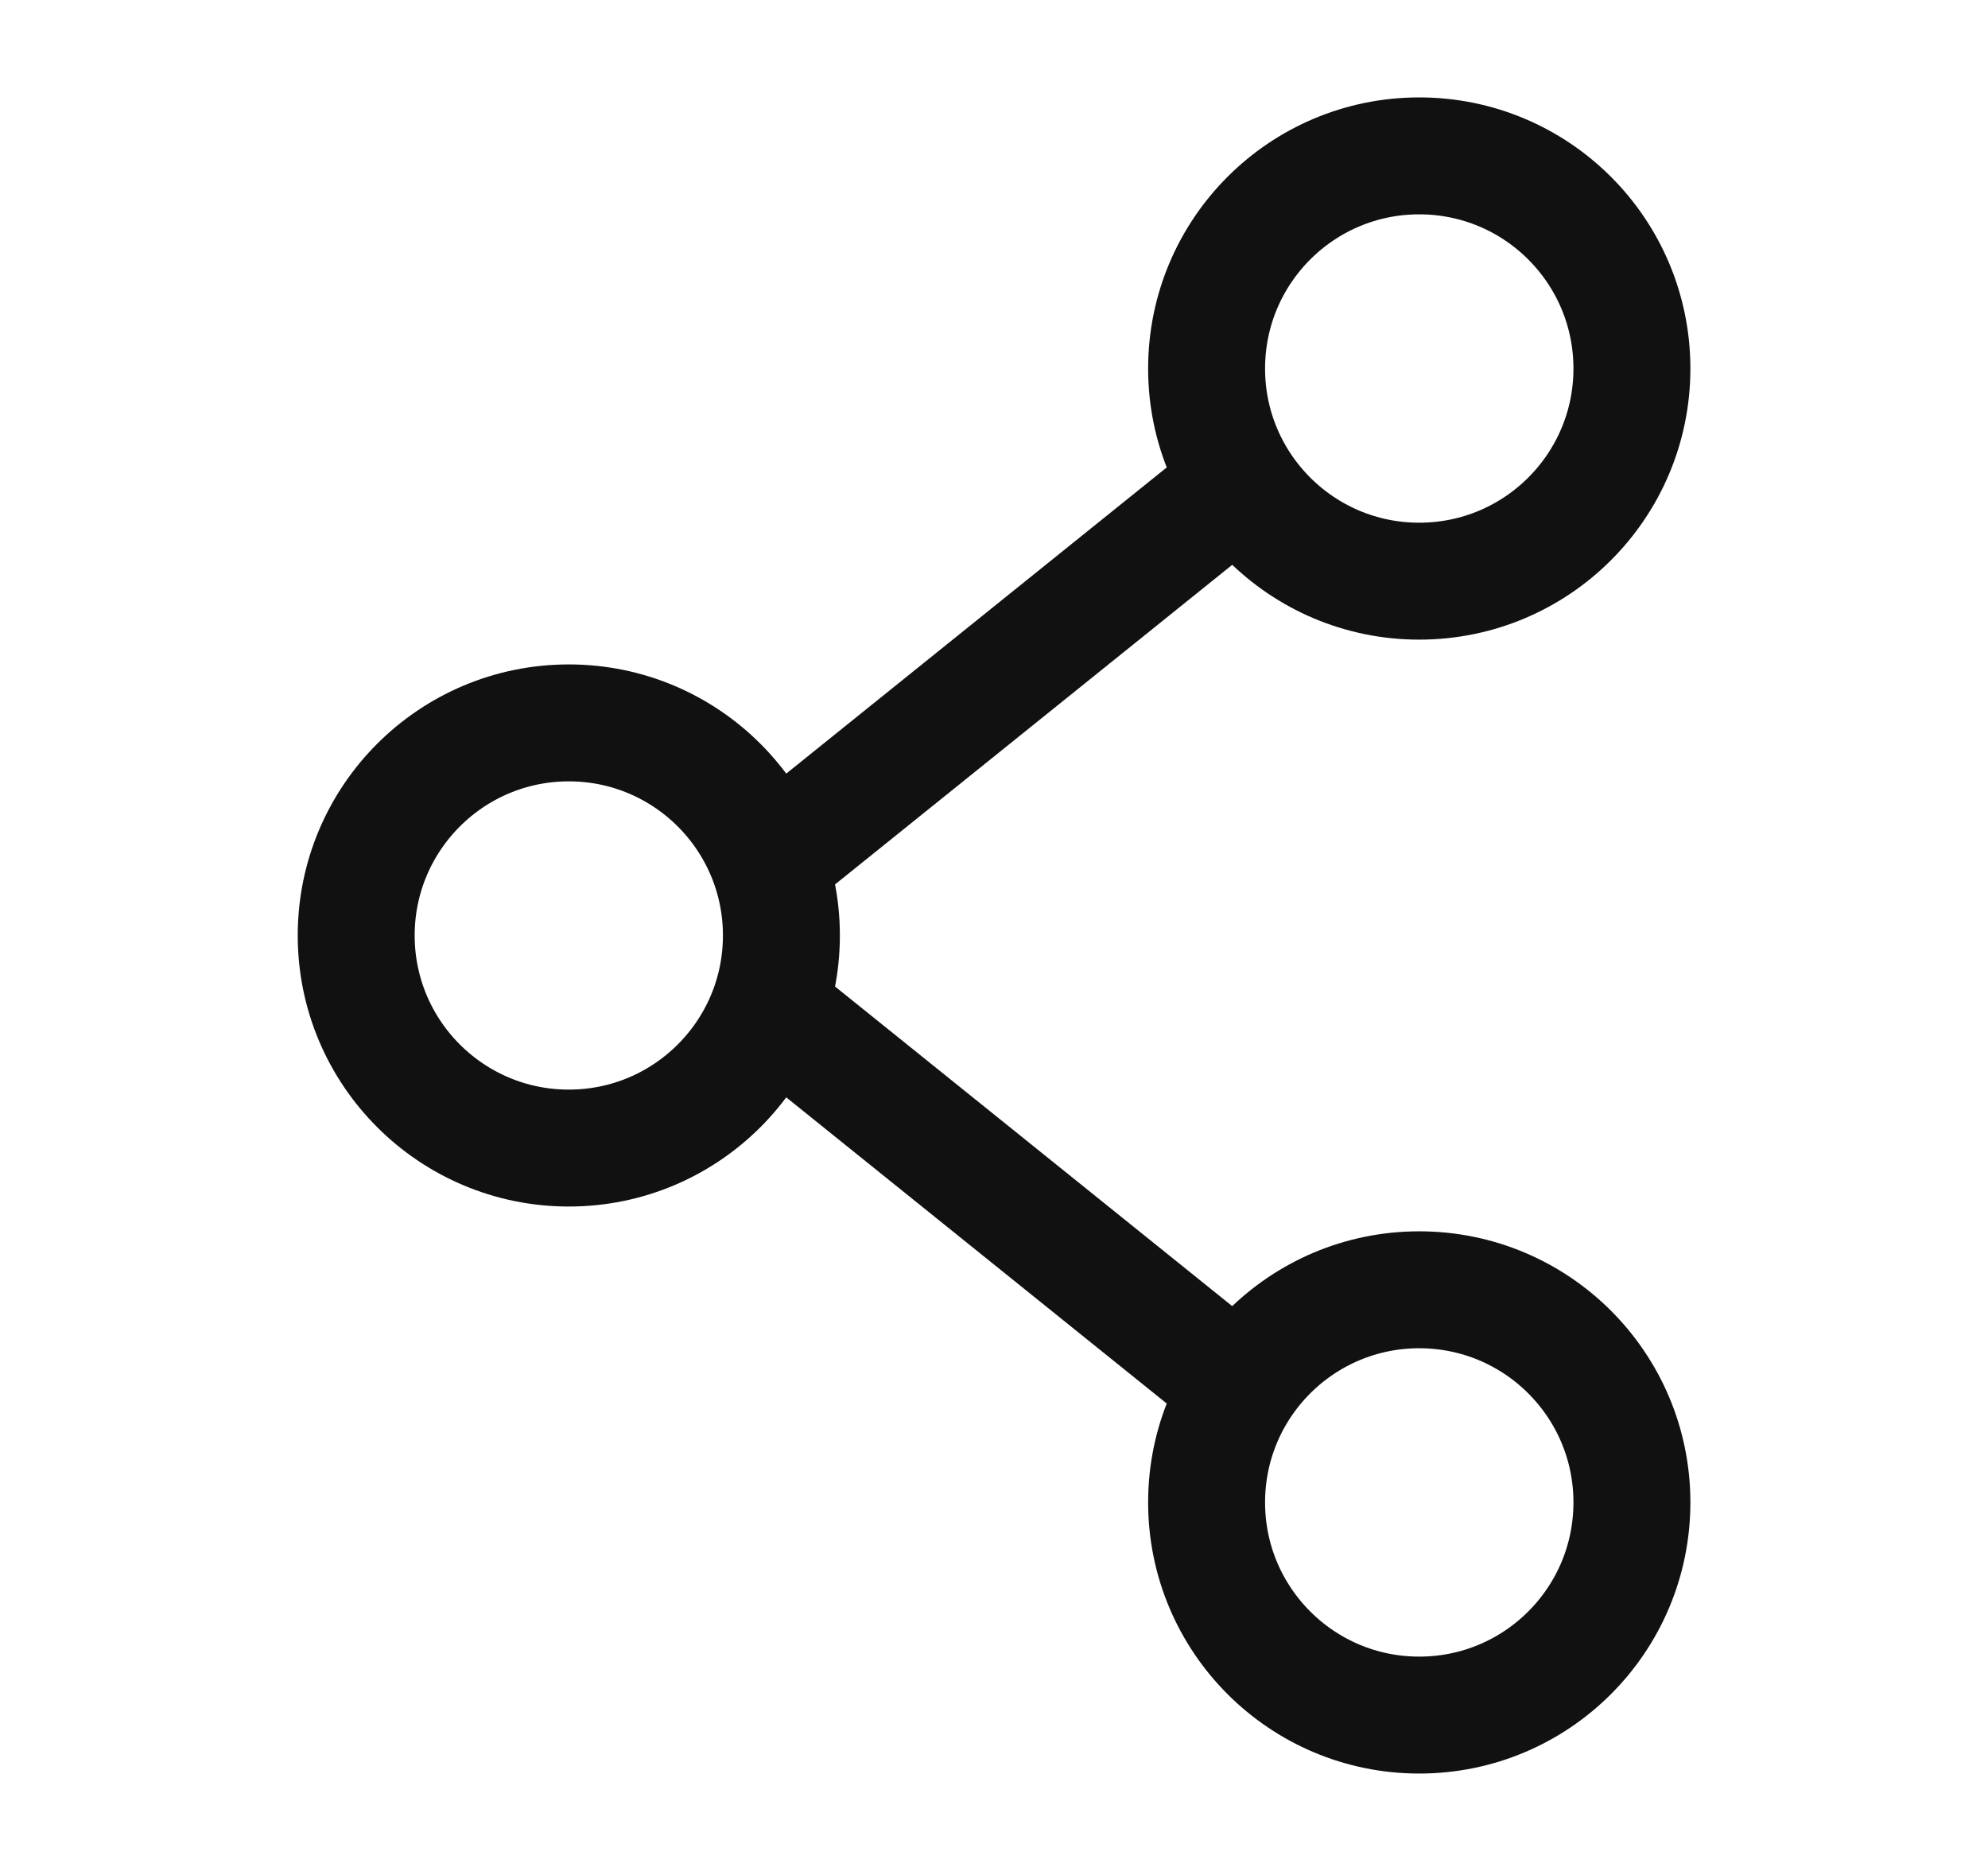 <svg width="17" height="16" viewBox="0 0 17 16" fill="none" xmlns="http://www.w3.org/2000/svg">
<path d="M4.864 9.818C5.868 9.818 6.682 9.004 6.682 8C6.682 6.996 5.868 6.182 4.864 6.182C3.86 6.182 3.046 6.996 3.046 8C3.046 9.004 3.86 9.818 4.864 9.818Z" stroke="#111111" stroke-linecap="round" stroke-linejoin="round"/>
<path d="M12.136 4.97C13.141 4.97 13.955 4.156 13.955 3.152C13.955 2.147 13.141 1.333 12.136 1.333C11.132 1.333 10.318 2.147 10.318 3.152C10.318 4.156 11.132 4.97 12.136 4.97Z" stroke="#111111" stroke-linecap="round" stroke-linejoin="round"/>
<path d="M12.136 14.667C13.141 14.667 13.955 13.853 13.955 12.848C13.955 11.844 13.141 11.03 12.136 11.03C11.132 11.03 10.318 11.844 10.318 12.848C10.318 13.853 11.132 14.667 12.136 14.667Z" stroke="#111111" stroke-linecap="round" stroke-linejoin="round"/>
<path d="M6.683 8.71L10.319 11.636M10.319 4.364L6.683 7.29" stroke="#111111" stroke-linecap="round" stroke-linejoin="round"/>
</svg>

